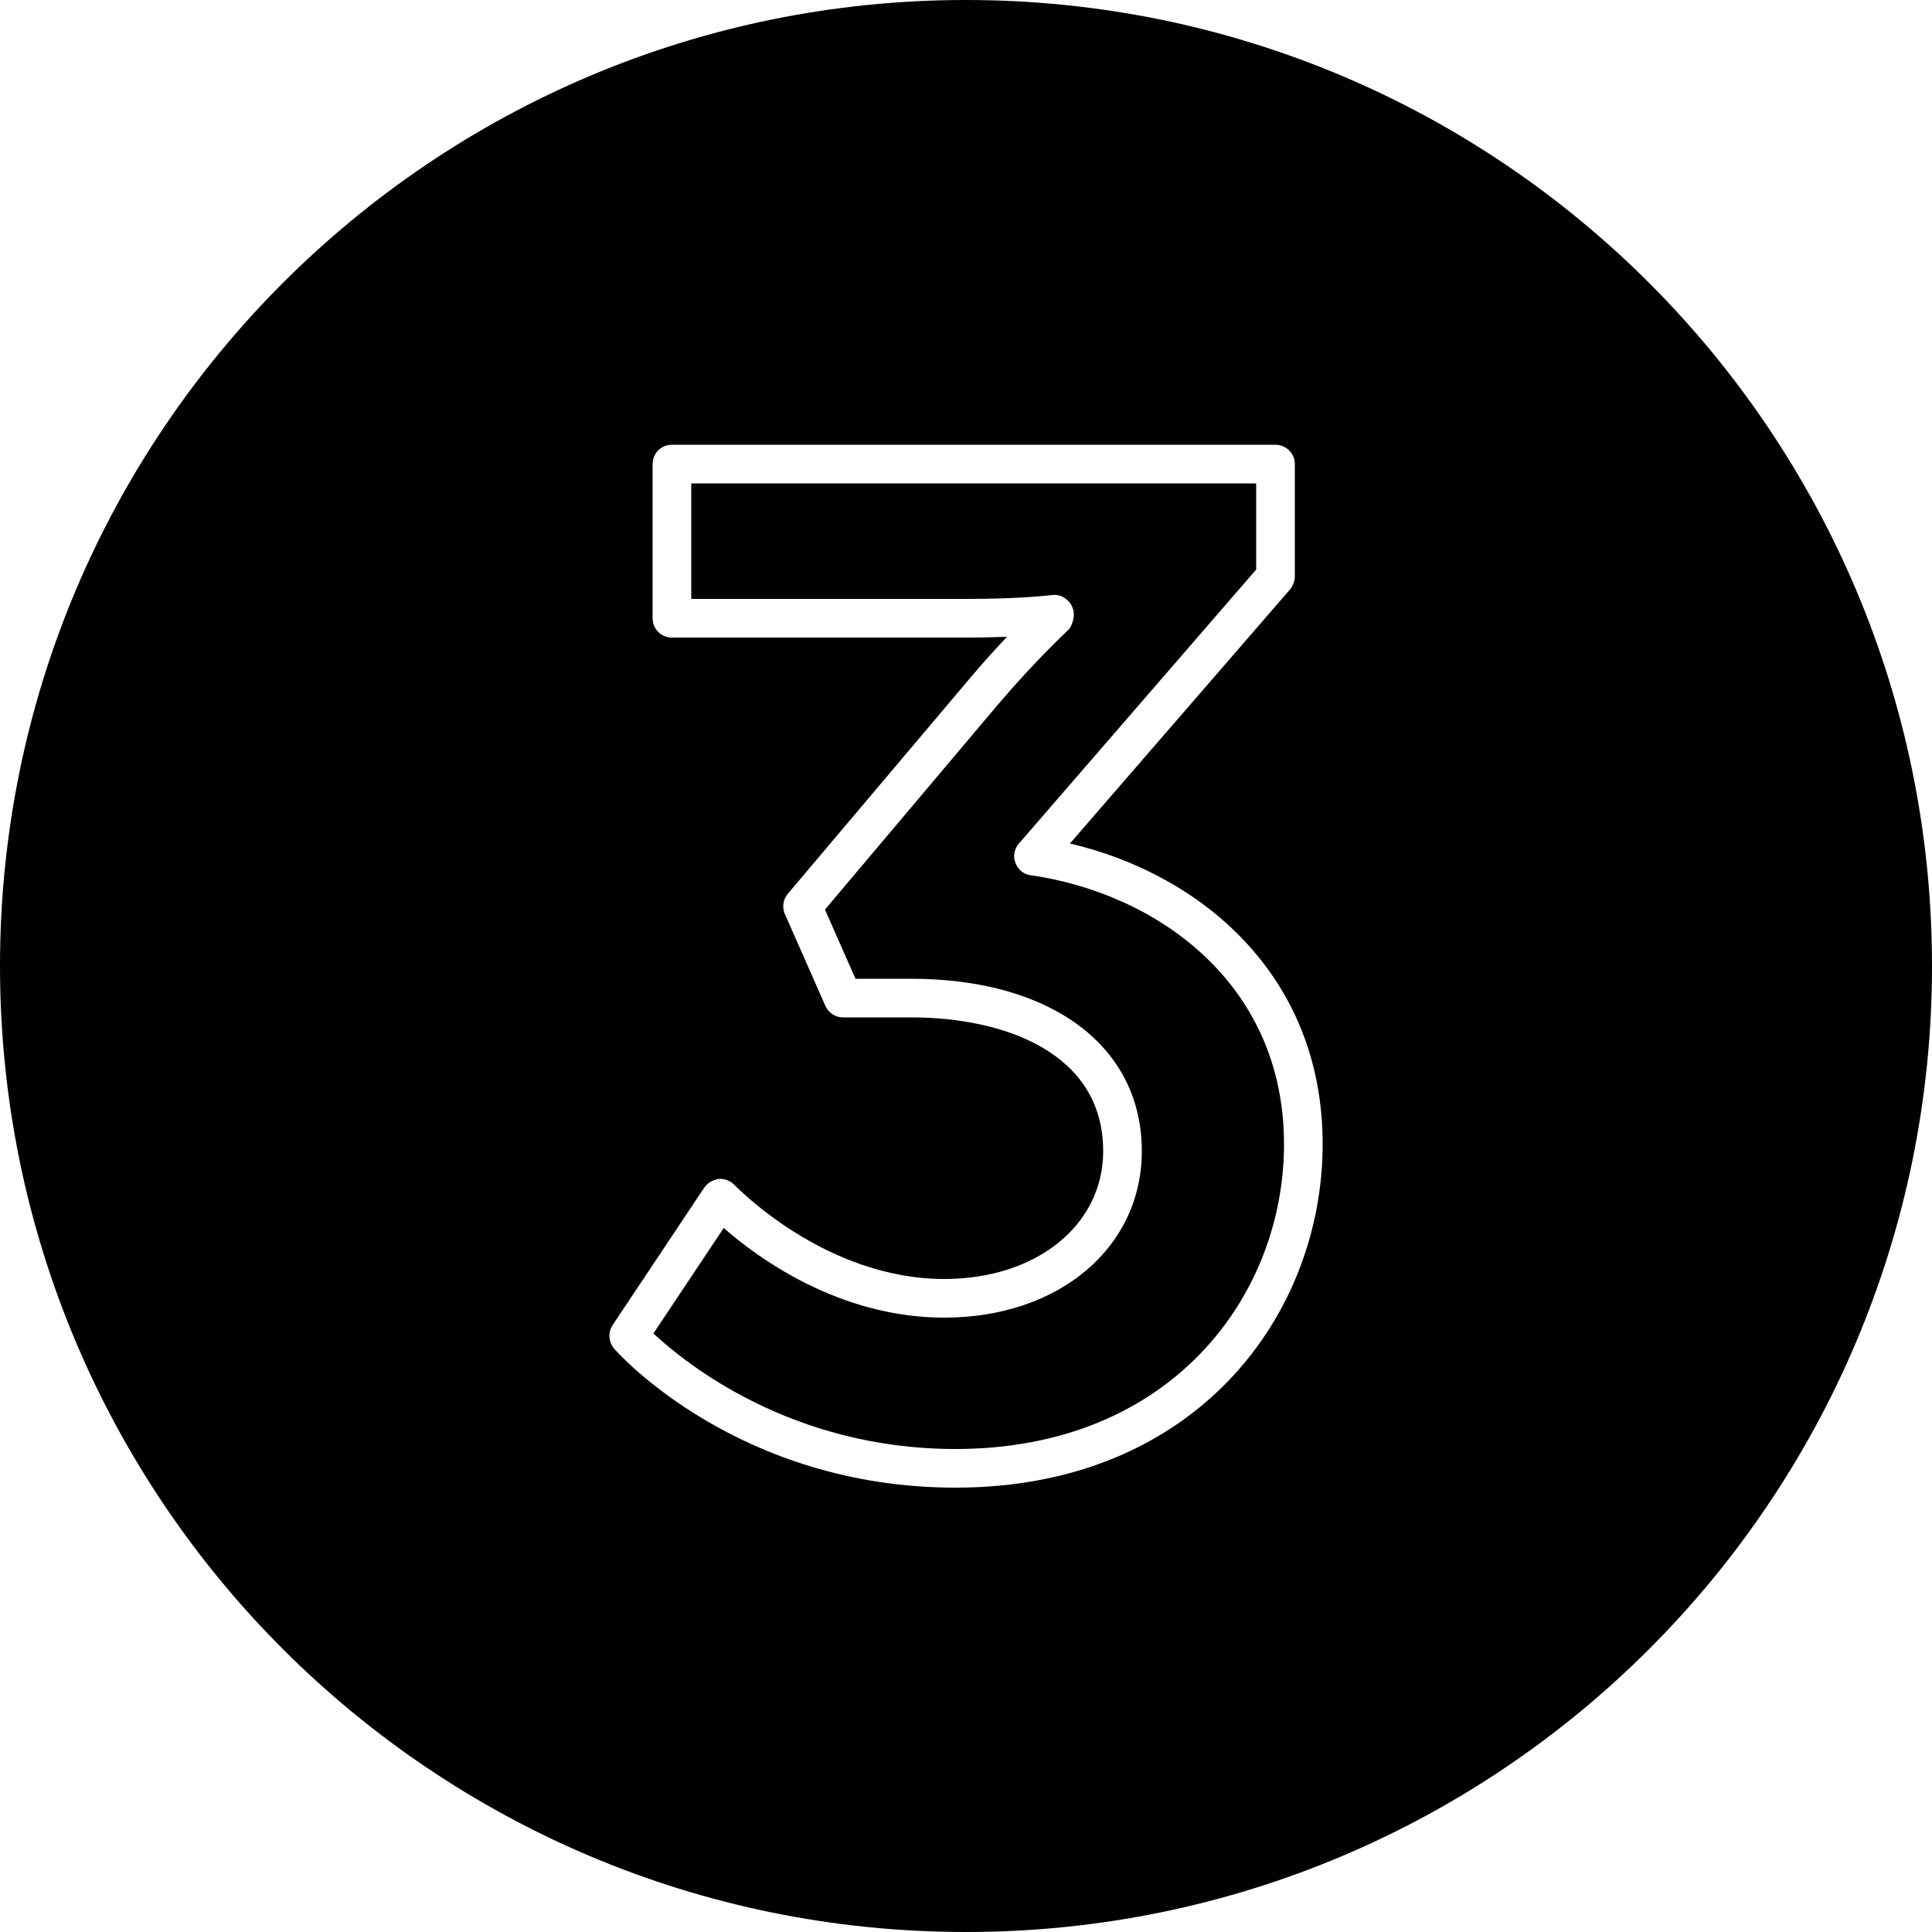 <?xml version="1.0" encoding="utf-8"?>
<!-- Generator: Adobe Illustrator 21.1.0, SVG Export Plug-In . SVG Version: 6.00 Build 0)  -->
<svg version="1.1" id="Layer_1" xmlns="http://www.w3.org/2000/svg" xmlns:xlink="http://www.w3.org/1999/xlink" x="0px" y="0px"
	 viewBox="0 0 50 50" enable-background="new 0 0 50 50" xml:space="preserve">
<path d="M33.23,29.61c0,3.92-2.92,7.89-8.5,7.89c-4.25,0-6.98-2.21-7.82-2.99l1.82-2.73c0.89,0.78,2.99,2.32,5.71,2.32
	c2.96,0,5.11-1.81,5.11-4.31c0-2.71-2.34-4.46-5.97-4.46h-1.44l-0.79-1.79l4.48-5.31c0.97-1.14,1.78-1.89,1.79-1.9
	c0.11-0.09,0.17-0.29,0.17-0.43c0-0.15-0.07-0.29-0.18-0.38c-0.11-0.1-0.26-0.14-0.39-0.12c-0.01,0-0.75,0.1-2.2,0.1h-7.13v-2.99
	h14.62v2.23l-6.14,7.09c-0.12,0.14-0.16,0.33-0.09,0.5c0.06,0.17,0.21,0.3,0.39,0.32C29.94,23.12,33.23,25.45,33.23,29.61z M50,25
	c0,13.81-11.19,25-25,25S0,38.81,0,25S11.19,0,25,0S50,11.19,50,25z M34.23,29.61c0-4.38-3.16-6.99-6.54-7.78l5.7-6.58
	c0.07-0.09,0.12-0.21,0.12-0.33v-2.91c0-0.28-0.23-0.5-0.5-0.5H17.39c-0.28,0-0.5,0.22-0.5,0.5V16c0,0.28,0.22,0.5,0.5,0.5h7.63
	c0.39,0,0.74-0.01,1.04-0.02c-0.29,0.31-0.63,0.68-0.99,1.11l-4.68,5.54c-0.13,0.15-0.15,0.35-0.08,0.52l1.05,2.38
	c0.08,0.18,0.26,0.3,0.45,0.3h1.77c2.4,0,4.97,0.91,4.97,3.46c0,1.92-1.73,3.31-4.11,3.31c-3.11,0-5.4-2.41-5.43-2.43
	c-0.1-0.11-0.26-0.17-0.4-0.16c-0.16,0.02-0.29,0.1-0.38,0.22l-2.38,3.57c-0.12,0.19-0.1,0.44,0.05,0.61
	c0.12,0.14,3.23,3.59,8.83,3.59C30.96,38.5,34.23,34.02,34.23,29.61z"/>
</svg>
